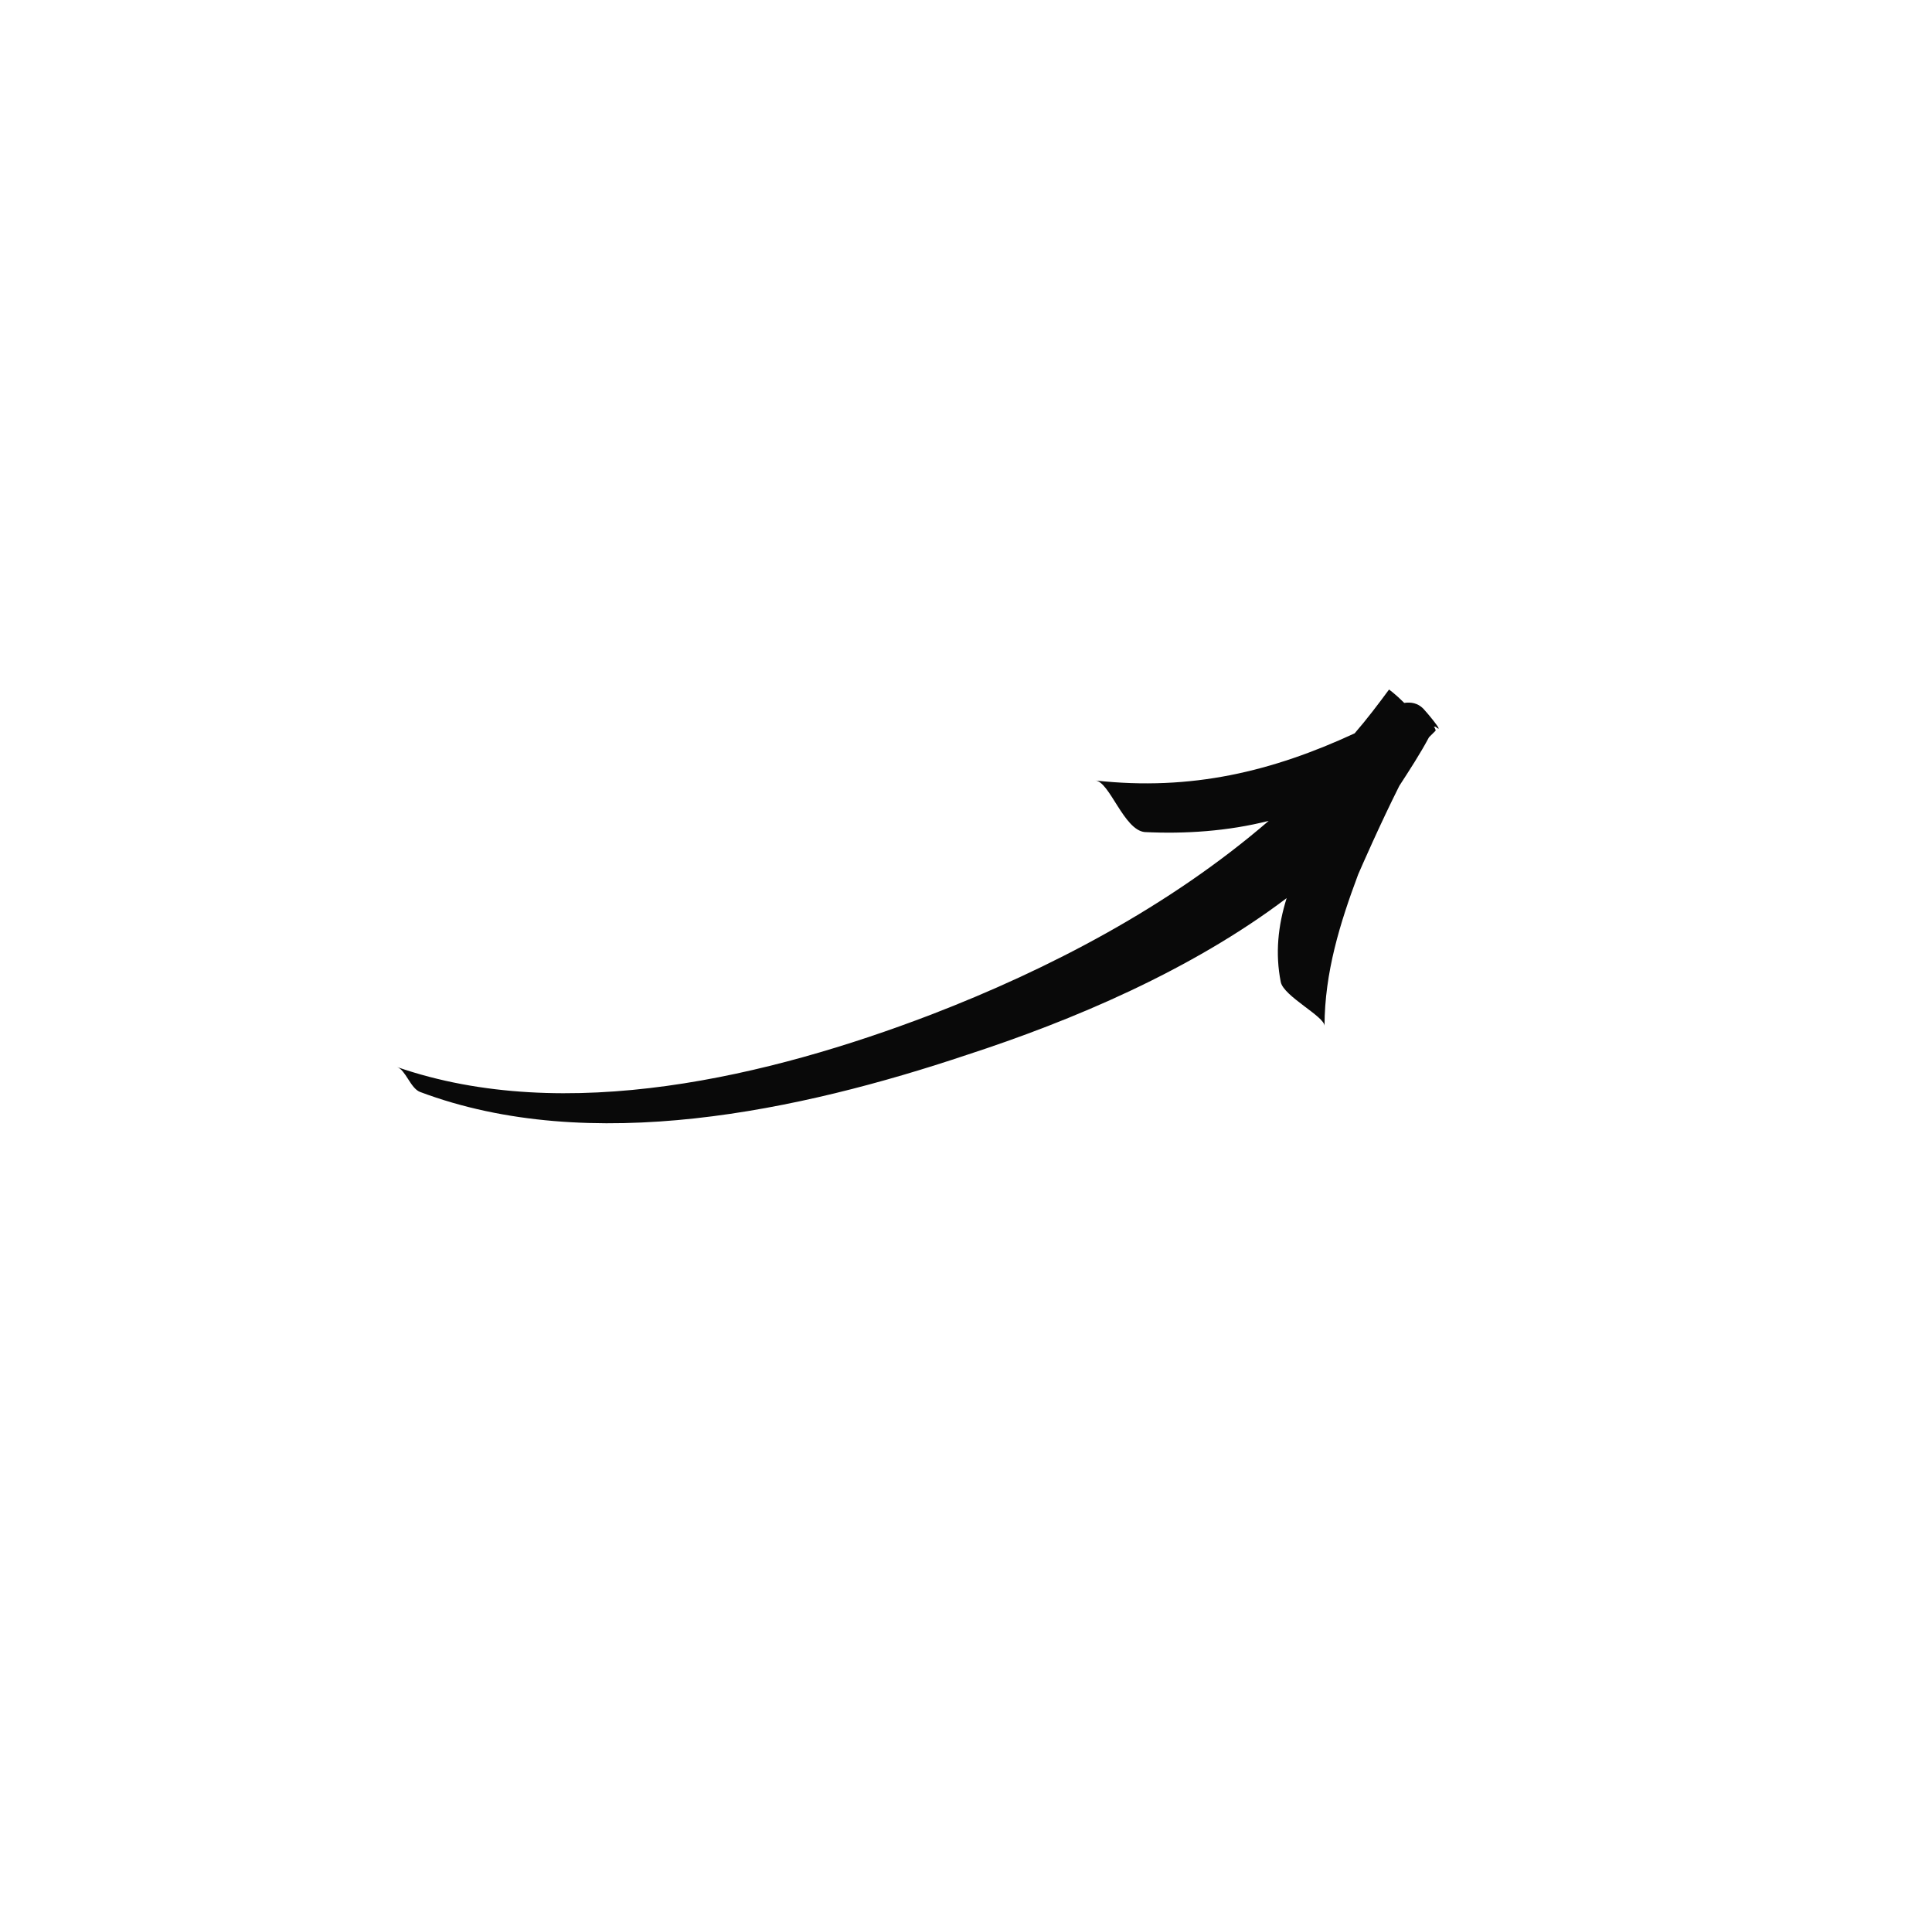 <?xml version="1.0" encoding="UTF-8"?> <svg xmlns="http://www.w3.org/2000/svg" width="86" height="85" viewBox="0 0 86 85" fill="none"><path d="M17.675 47.488C25.179 50.09 34.263 47.901 41.438 45.158C46.703 43.131 52.054 40.341 56.474 36.532C54.648 36.995 52.739 37.118 50.957 37.03C50.024 36.943 49.392 34.778 48.756 34.735C53.04 35.21 56.648 34.326 60.3 32.636C60.852 32 61.363 31.322 61.831 30.687C61.831 30.687 62.127 30.9 62.508 31.282C62.806 31.24 63.102 31.283 63.356 31.538C63.483 31.666 64.372 32.728 63.906 32.346L63.822 32.345C63.906 32.43 63.906 32.515 63.906 32.515L63.609 32.812C63.225 33.532 62.757 34.252 62.289 34.973C61.437 36.668 60.585 38.618 60.457 38.915C59.647 41.077 58.964 43.282 58.959 45.658C58.96 45.234 57.138 44.339 57.011 43.703C56.759 42.429 56.889 41.199 57.273 39.97C53.024 43.186 47.717 45.424 43.047 46.943C35.618 49.431 26.28 51.45 18.691 48.593C18.267 48.422 18.056 47.616 17.675 47.488Z" fill="#090909"></path></svg> 